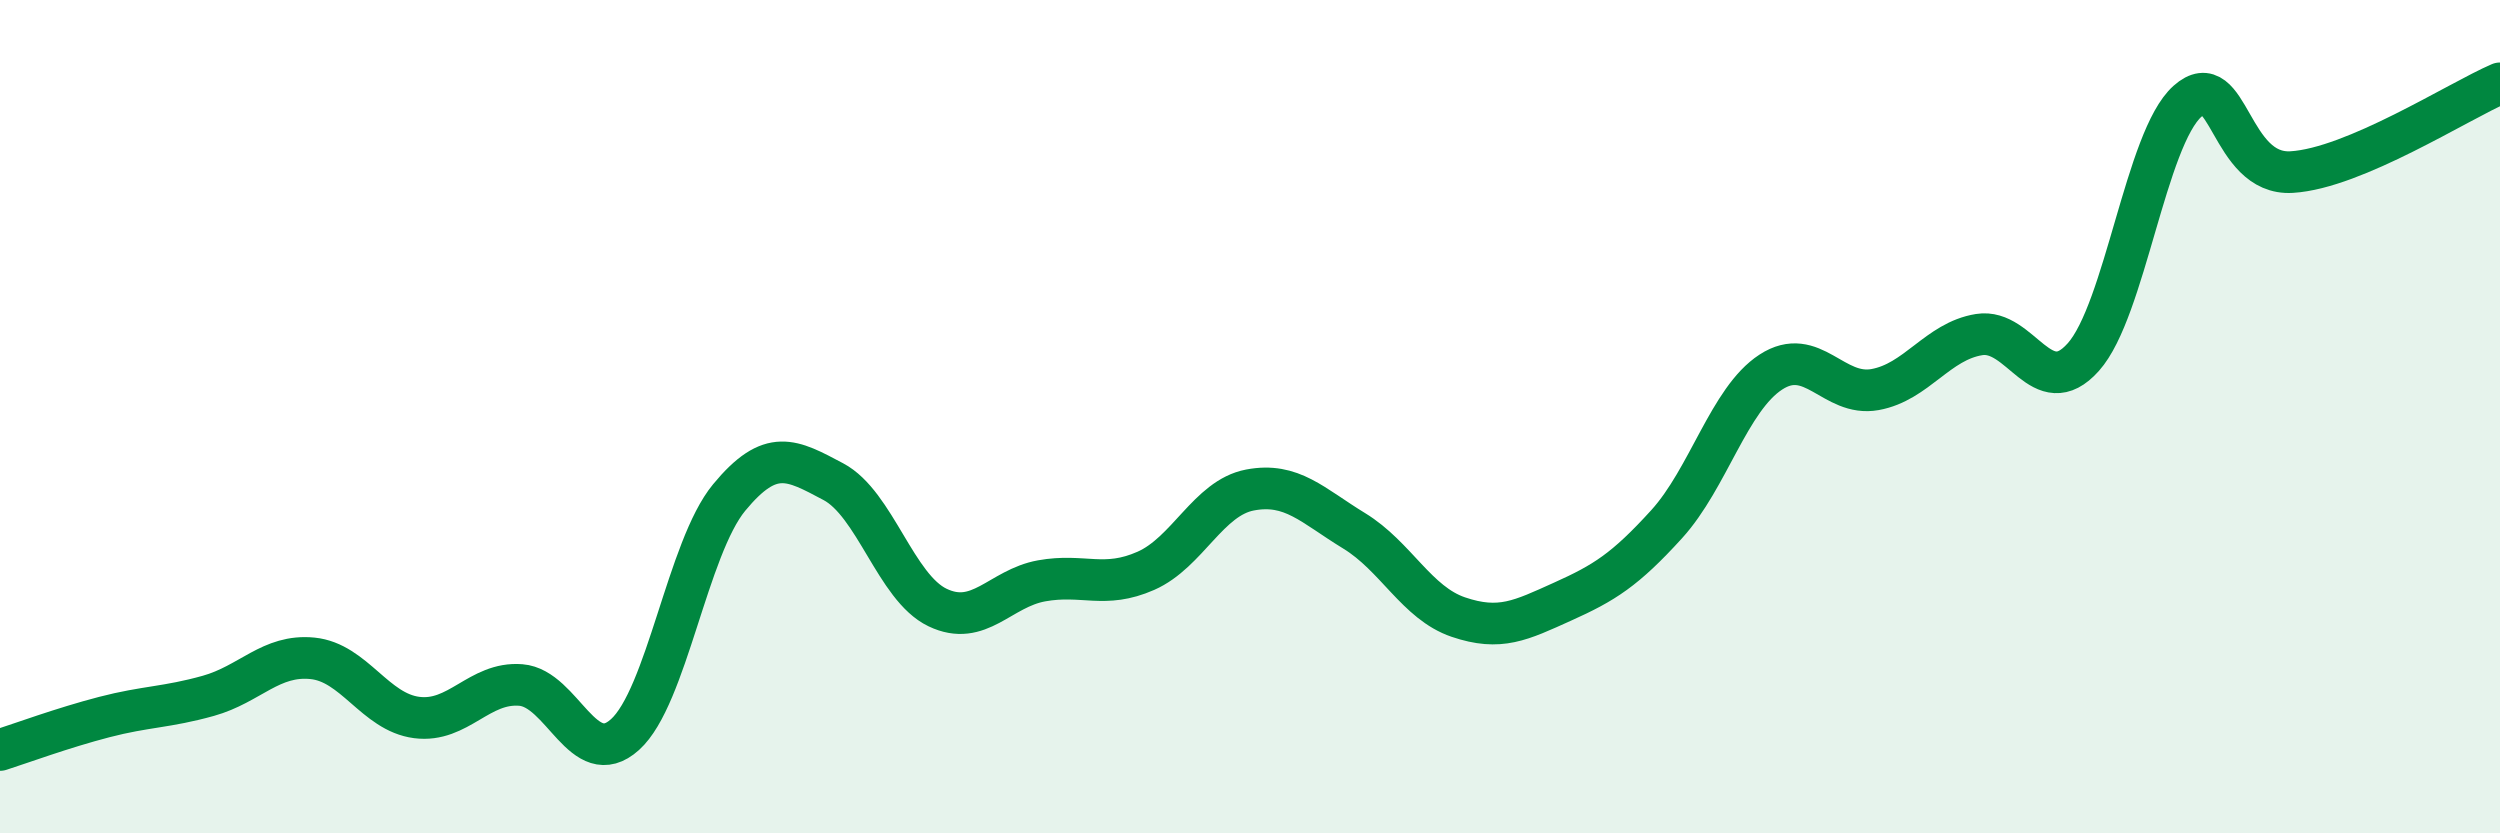 
    <svg width="60" height="20" viewBox="0 0 60 20" xmlns="http://www.w3.org/2000/svg">
      <path
        d="M 0,18 C 0.5,17.84 1.5,17.47 2.5,17.21 C 3.5,16.95 4,16.98 5,16.7 C 6,16.42 6.5,15.7 7.5,15.8 C 8.5,15.9 9,17.09 10,17.22 C 11,17.35 11.5,16.36 12.5,16.44 C 13.5,16.52 14,18.53 15,17.63 C 16,16.73 16.5,13.15 17.5,11.94 C 18.5,10.73 19,11.03 20,11.56 C 21,12.09 21.5,14.1 22.5,14.58 C 23.5,15.06 24,14.12 25,13.94 C 26,13.76 26.5,14.14 27.5,13.7 C 28.5,13.26 29,11.95 30,11.76 C 31,11.57 31.5,12.13 32.5,12.74 C 33.5,13.35 34,14.47 35,14.81 C 36,15.15 36.5,14.89 37.5,14.44 C 38.5,13.99 39,13.68 40,12.58 C 41,11.48 41.5,9.58 42.5,8.93 C 43.5,8.28 44,9.53 45,9.35 C 46,9.17 46.5,8.19 47.5,8.03 C 48.5,7.87 49,9.69 50,8.57 C 51,7.45 51.5,3.32 52.5,2.43 C 53.5,1.54 53.5,4.22 55,4.13 C 56.5,4.04 59,2.43 60,2L60 20L0 20Z"
        fill="#008740"
        opacity="0.1"
        stroke-linecap="round"
        stroke-linejoin="round"
      />
      <path
        d="M 0,18 C 0.5,17.84 1.5,17.47 2.5,17.21 C 3.5,16.95 4,16.98 5,16.7 C 6,16.42 6.5,15.7 7.5,15.8 C 8.5,15.9 9,17.09 10,17.22 C 11,17.35 11.5,16.36 12.5,16.44 C 13.5,16.52 14,18.53 15,17.63 C 16,16.73 16.5,13.15 17.5,11.94 C 18.5,10.73 19,11.03 20,11.56 C 21,12.09 21.5,14.1 22.5,14.58 C 23.5,15.06 24,14.12 25,13.94 C 26,13.76 26.5,14.14 27.5,13.7 C 28.5,13.26 29,11.95 30,11.76 C 31,11.57 31.5,12.13 32.5,12.74 C 33.5,13.35 34,14.47 35,14.81 C 36,15.15 36.5,14.89 37.5,14.44 C 38.5,13.99 39,13.68 40,12.58 C 41,11.48 41.5,9.58 42.5,8.93 C 43.5,8.28 44,9.53 45,9.35 C 46,9.17 46.5,8.19 47.5,8.03 C 48.5,7.87 49,9.69 50,8.57 C 51,7.45 51.5,3.32 52.5,2.43 C 53.5,1.54 53.5,4.22 55,4.13 C 56.5,4.04 59,2.43 60,2"
        stroke="#008740"
        stroke-width="1"
        fill="none"
        stroke-linecap="round"
        stroke-linejoin="round"
      />
    </svg>
  